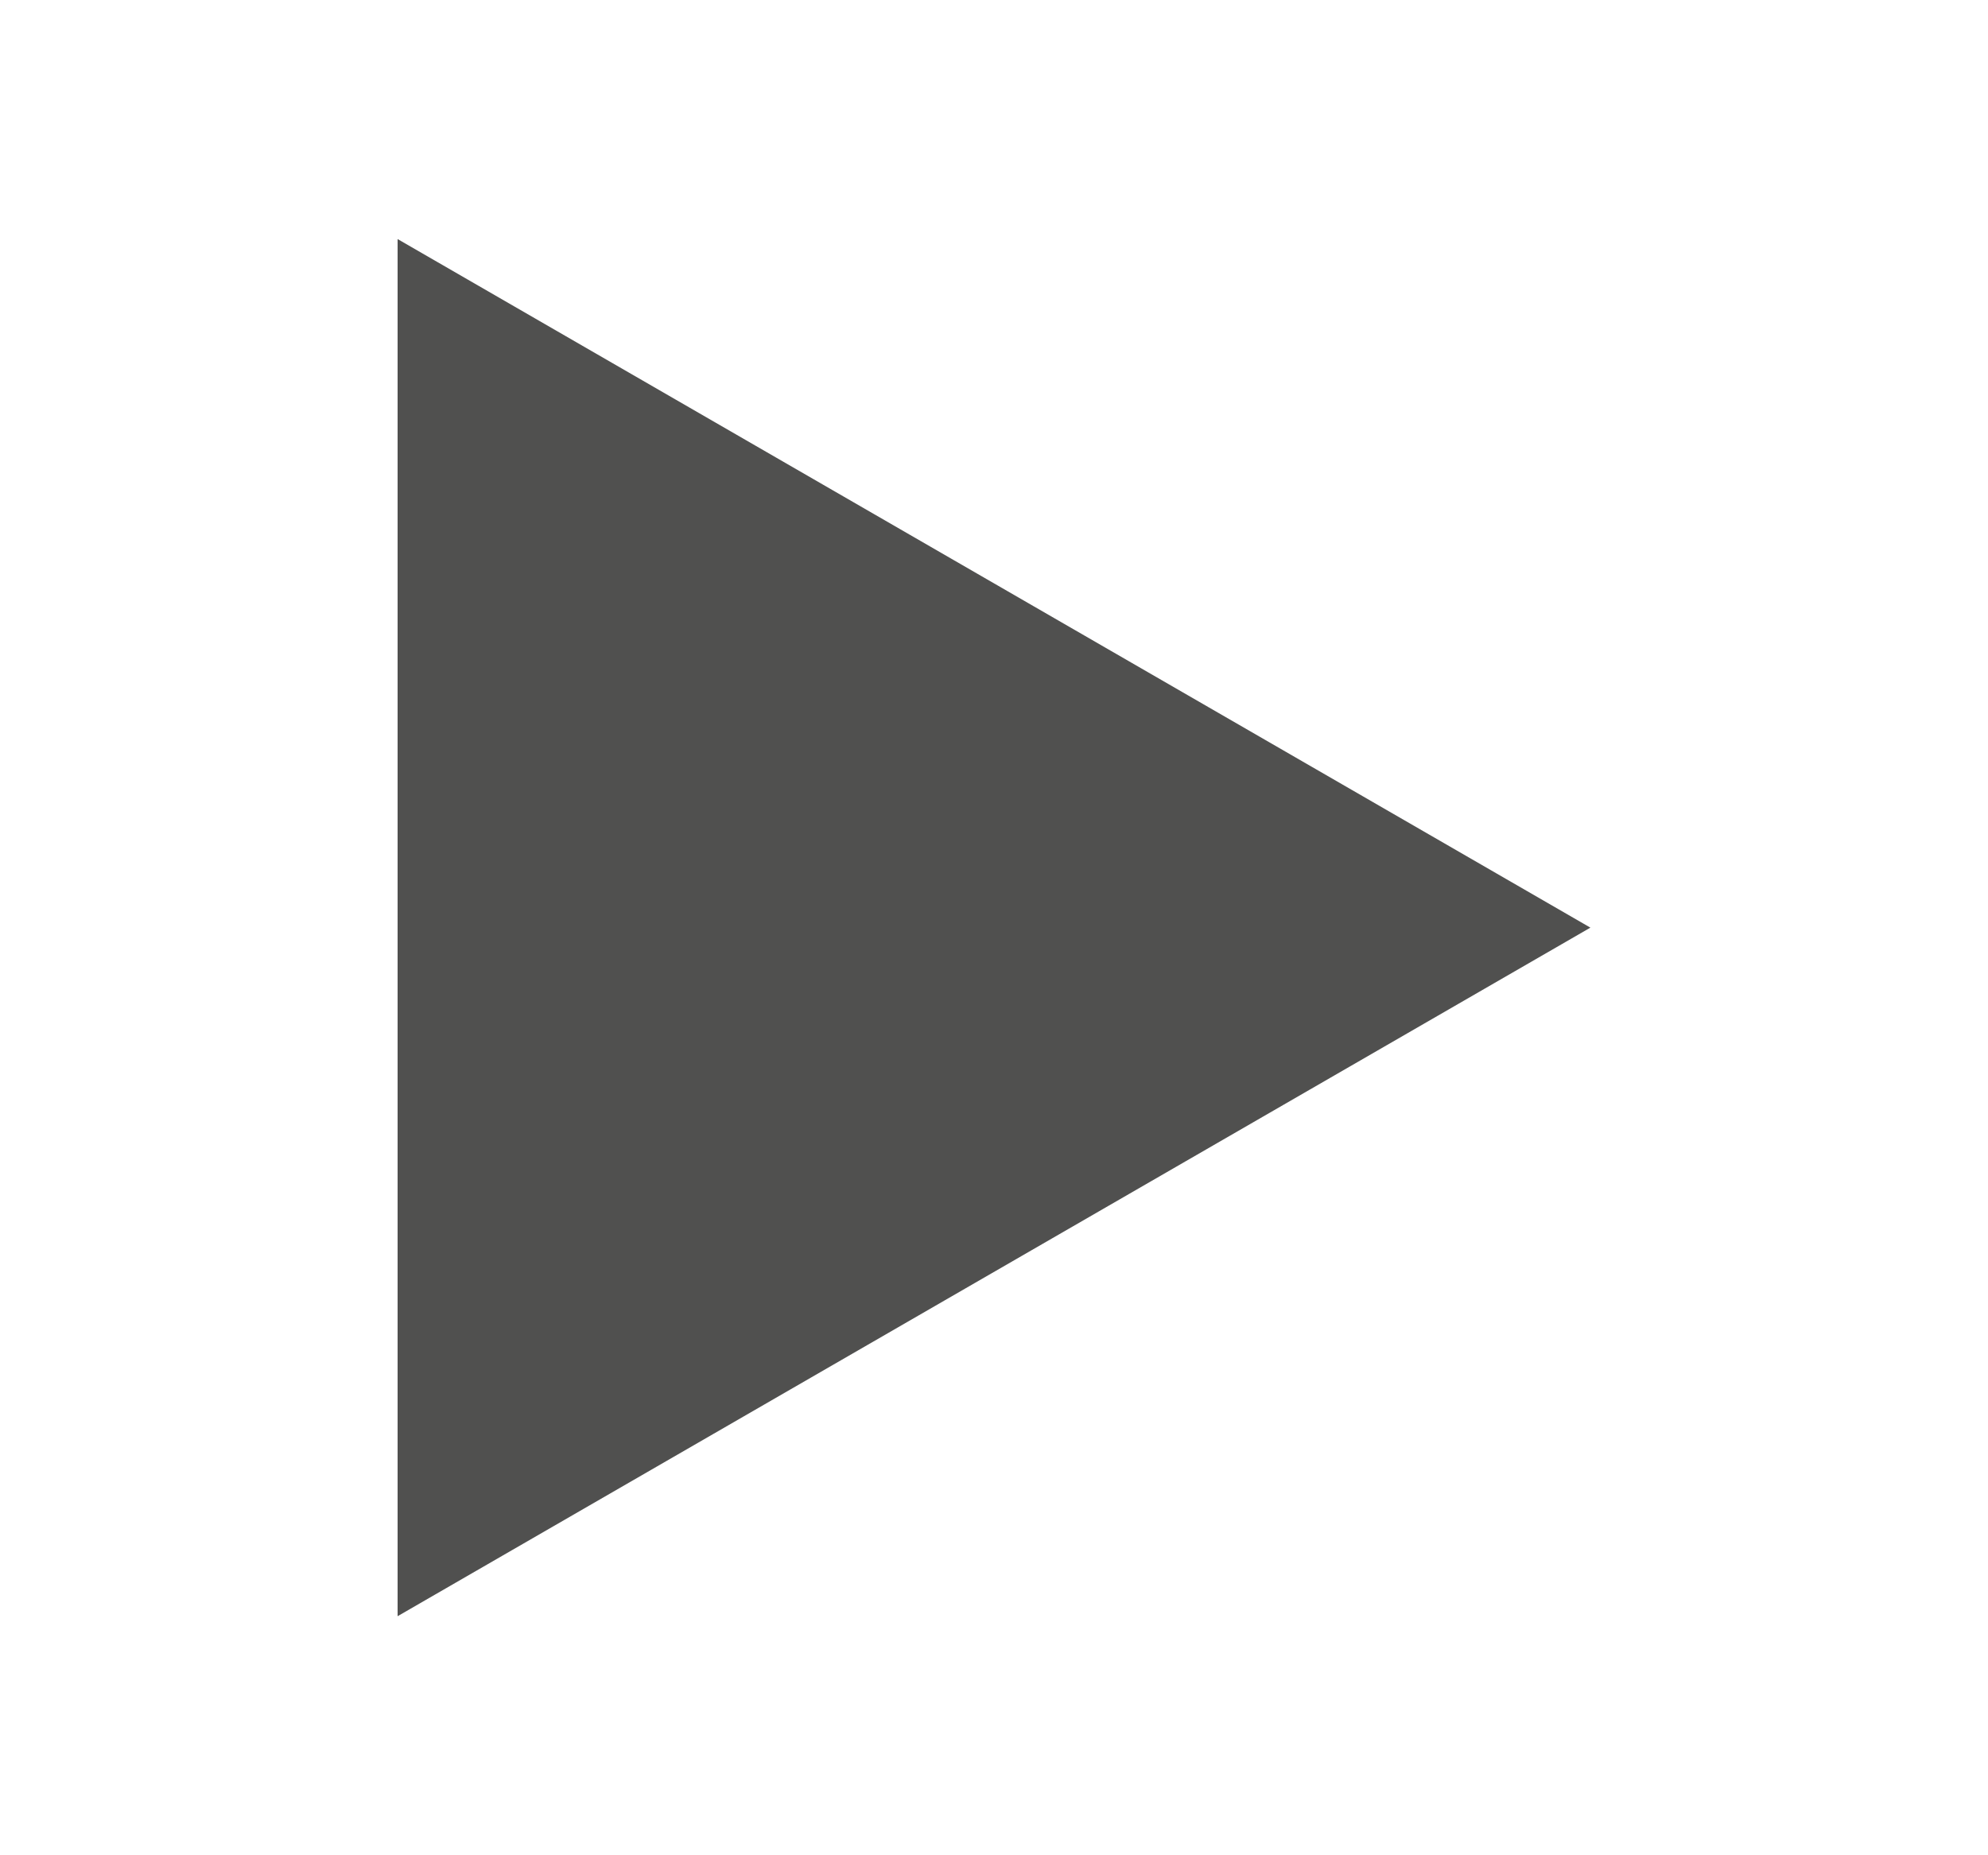 <?xml version="1.0" encoding="UTF-8"?> <svg xmlns="http://www.w3.org/2000/svg" width="15" height="14" viewBox="0 0 15 14" fill="none"> <path d="M12 7L3 12.196L3 1.804L12 7Z" fill="#50504F"></path> </svg> 